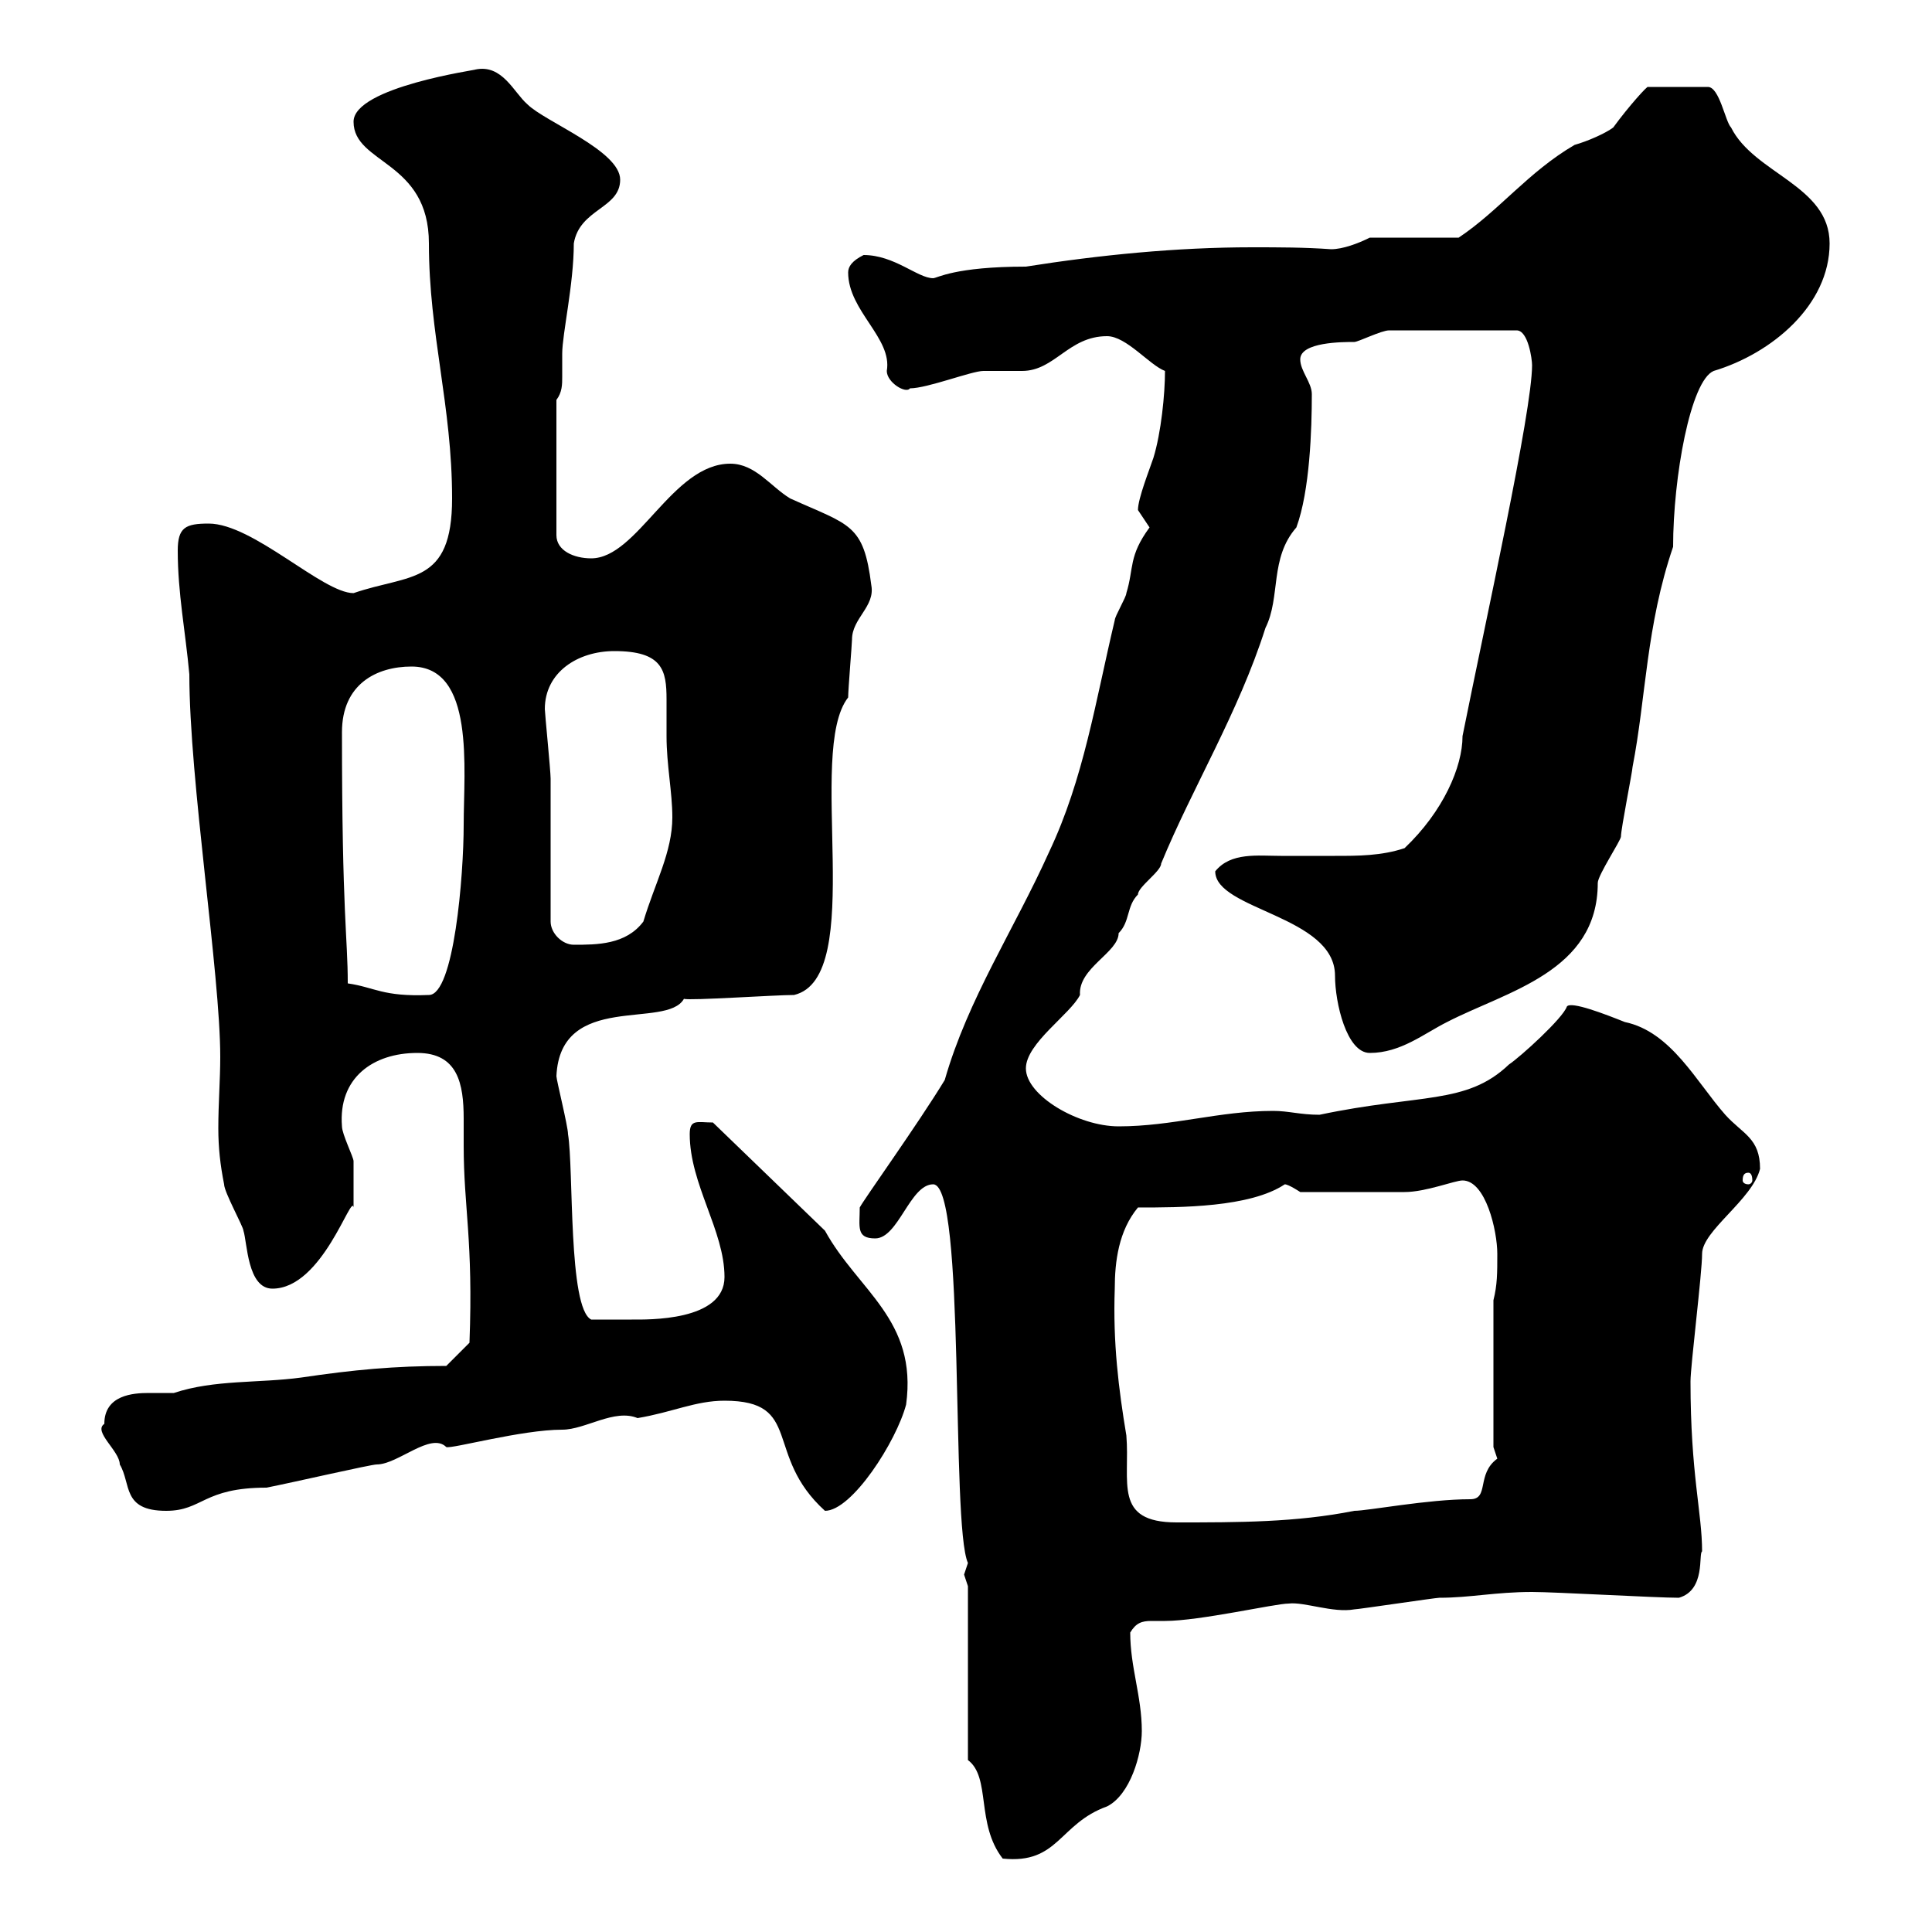 <svg xmlns="http://www.w3.org/2000/svg" xmlns:xlink="http://www.w3.org/1999/xlink" width="300" height="300"><path d="M150.30 273.30C153.90 276 151.50 283.20 155.70 288.60C164.40 289.50 164.40 283.20 171.90 280.50C175.50 278.70 177.30 272.40 177.30 268.80C177.30 263.40 175.50 258.90 175.50 253.50C176.40 252 177.30 251.70 178.80 251.70C179.70 251.70 180.30 251.70 180.90 251.70C186.30 251.70 198 249 200.10 249C202.50 248.70 207 250.50 210.30 249.90C210.90 249.90 222.90 248.10 223.50 248.10C228.30 248.10 232.20 247.20 237.90 247.20C241.50 247.20 257.10 248.10 260.70 248.10C264.90 246.90 263.70 241.20 264.30 240.90C264.30 234.90 262.50 228.90 262.50 214.50C262.50 212.10 264.30 197.70 264.30 194.70C264.30 191.10 272.10 186.30 273.30 181.50C273.30 176.70 270.60 176.10 267.90 173.10C263.40 168 259.50 160.20 252.30 158.70C249.30 157.50 243.90 155.40 243.30 156.30C242.70 158.10 236.10 164.10 234.30 165.30C227.70 171.60 220.50 169.80 204.90 173.10C201.90 173.10 200.10 172.50 197.70 172.50C189.30 172.50 182.10 174.90 173.70 174.90C167.40 174.90 159.30 170.10 159.30 165.90C159.30 162 166.20 157.50 167.70 154.50C167.40 150.30 173.70 147.90 173.70 144.90C175.50 143.10 174.90 140.70 176.70 138.90C176.70 137.70 180.30 135.30 180.30 134.10C185.10 122.40 192.30 110.70 196.50 97.50C198.90 92.70 197.10 86.70 201.30 81.90C203.40 76.20 203.70 66.60 203.70 61.20C203.70 59.40 201.90 57.60 201.90 55.80C201.90 53.10 208.50 53.10 210.30 53.10C210.90 53.10 214.50 51.30 215.70 51.30L235.50 51.30C237.30 51.30 237.90 55.80 237.90 56.70C237.90 63.90 230.70 96.30 227.10 114.30C227.10 119.10 224.10 126 218.10 131.70C214.50 132.90 210.90 132.90 207.30 132.90C204.30 132.90 201.90 132.90 198.90 132.90C195.30 132.90 191.10 132.30 188.70 135.30C188.70 141.30 207.30 142.20 207.30 151.50C207.30 155.70 209.10 163.50 212.70 163.50C217.50 163.50 221.10 160.50 224.70 158.70C234 153.90 248.10 150.90 248.10 137.10C248.10 135.90 251.70 130.50 251.70 129.90C251.70 128.70 253.50 119.70 253.50 119.10C255.60 108.30 255.60 97.20 259.80 84.90C259.80 74.10 262.50 59.10 266.10 57.60C275.10 54.90 284.10 47.40 284.10 37.80C284.10 28.80 272.40 27 268.80 19.80C267.90 18.90 267 13.50 265.20 13.50L255.90 13.50C255.90 13.20 252.90 16.50 250.50 19.80C249.30 20.70 246.60 21.90 244.50 22.50C237.30 26.70 232.80 32.70 226.50 36.90L212.70 36.90C210.90 37.80 208.50 38.70 206.70 38.70C202.50 38.40 198.60 38.40 194.40 38.40C182.70 38.40 170.70 39.60 159.30 41.40C148.20 41.40 145.50 43.20 144.90 43.20C142.50 43.20 138.90 39.60 134.10 39.60C132.30 40.50 131.70 41.40 131.70 42.30C131.70 48.30 138.60 52.50 137.70 57.60C137.70 59.40 140.70 61.20 141.30 60.30C144 60.30 150.90 57.60 152.70 57.60C154.50 57.60 156.60 57.60 158.70 57.60C163.80 57.60 165.90 52.20 171.90 52.20C174.90 52.20 178.50 56.70 180.90 57.60C180.90 61.20 180.30 67.20 179.10 71.10C178.50 72.90 176.70 77.40 176.70 79.20C176.70 79.20 178.50 81.90 178.50 81.90C175.20 86.40 176.10 88.20 174.90 92.10C174.90 92.70 173.10 95.70 173.10 96.30C170.10 108.90 168.30 120.90 162.90 132.30C157.50 144.30 150.30 155.10 146.70 167.70C142.50 174.60 134.10 186.30 133.50 187.50C133.50 190.50 132.90 192.30 135.90 192.30C139.50 192.30 141.30 183.90 144.90 183.90C150 183.90 147.60 236.70 150.30 242.70C150.30 242.70 149.70 244.50 149.70 244.50C149.70 244.50 150.30 246.30 150.30 246.30ZM173.10 200.10C173.10 195.90 173.70 191.10 176.70 187.50C183.30 187.50 194.10 187.50 199.50 183.90C200.10 183.90 201.90 185.10 201.90 185.10C208.80 185.10 215.10 185.10 218.10 185.10C221.40 185.10 225.90 183.30 227.10 183.30C230.70 183.30 232.50 191.10 232.50 194.70C232.50 197.70 232.50 199.50 231.90 201.90L231.90 224.70C231.90 224.70 232.50 226.50 232.50 226.50C229.20 228.90 231.30 232.80 228.30 232.80C221.70 232.80 212.40 234.60 210.30 234.60C201.30 236.40 192.30 236.40 182.70 236.40C172.80 236.40 175.50 230.10 174.90 222.90C173.70 215.70 172.80 208.50 173.10 200.10ZM16.20 221.10C14.40 222.30 18.60 225.30 18.60 227.40C20.40 230.40 18.90 234.60 25.80 234.60C31.50 234.60 31.50 231 41.40 231C45.90 230.10 57.60 227.40 58.50 227.40C61.80 227.40 66.90 222.30 69.30 224.70C70.20 225 81 222 87.30 222C90.90 222 95.40 218.70 99 220.20C104.40 219.30 108 217.50 112.50 217.50C124.80 217.50 118.50 225.90 128.10 234.60C132.30 234.60 139.20 223.80 140.70 218.10C142.50 204.90 133.20 200.40 128.10 191.10L110.70 174.30C108.30 174.30 107.10 173.70 107.10 176.10C107.10 183.90 112.50 191.10 112.50 198.30C112.50 205.20 100.50 204.90 98.10 204.90C97.20 204.90 92.70 204.90 91.80 204.90C88.20 203.10 89.10 181.50 88.20 176.10C88.20 174.90 86.40 167.70 86.40 167.10C87 153.90 103.50 159.90 106.20 155.10C107.10 155.40 120.30 154.50 123.30 154.50C134.70 151.80 125.10 116.70 131.70 108.30C131.70 107.10 132.30 99.90 132.30 99.30C132.30 96 135.90 94.20 135.30 90.90C134.10 81.30 132 81.60 122.70 77.40C119.70 75.60 117.30 72 113.40 72C104.40 72 99 86.70 91.80 86.70C89.10 86.70 86.40 85.50 86.40 83.10L86.40 62.10C87.30 60.90 87.30 59.70 87.30 58.50C87.30 57.60 87.30 56.70 87.30 54.90C87.30 51.90 89.10 44.10 89.10 37.80C90 32.40 96.30 32.40 96.30 27.90C96.30 23.40 84.60 18.90 81.90 16.20C79.80 14.40 78 9.90 73.80 10.80C74.40 10.80 54.90 13.50 54.90 18.90C54.90 25.50 66.60 24.90 66.60 37.80C66.60 51.90 70.20 63 70.20 77.40C70.20 90.90 63.60 89.10 54.90 92.10C50.10 92.10 39.30 81.30 32.40 81.30C28.80 81.30 27.60 81.90 27.60 85.50C27.60 92.10 28.80 98.10 29.40 104.70C29.40 121.20 34.20 151.20 34.20 164.10C34.20 167.70 33.90 171.30 33.90 175.20C33.90 178.20 34.20 180.90 34.80 183.90C34.80 185.10 37.80 190.50 37.80 191.10C38.40 192.90 38.40 200.10 42.30 200.10C50.10 200.10 54.60 185.10 54.90 187.50C54.90 186.30 54.90 181.80 54.90 180.30C54.90 179.70 53.10 176.10 53.10 174.90C52.50 167.40 57.90 163.50 64.80 163.50C71.10 163.50 72 168.30 72 173.70C72 174.90 72 176.40 72 177.90C72 187.50 73.50 192.60 72.90 208.50L69.30 212.10C61.20 212.10 54.90 212.70 46.80 213.90C40.20 214.80 33.30 214.20 27 216.30C25.20 216.30 24 216.30 23.10 216.30C20.70 216.30 16.20 216.60 16.20 221.10ZM271.50 182.10C271.80 182.10 272.10 182.40 272.10 183.30C272.10 183.60 271.80 183.90 271.50 183.90C270.90 183.90 270.60 183.60 270.60 183.30C270.60 182.40 270.90 182.10 271.50 182.10ZM54 152.70C54 145.50 53.10 142.20 53.10 113.70C53.10 106.20 58.50 103.50 63.90 103.50C73.80 103.50 72 119.40 72 128.10C72 135.90 70.50 154.50 66.60 154.50C59.40 154.80 58.20 153.30 54 152.70ZM85.50 143.10C85.50 139.50 85.50 124.50 85.50 120.90C85.50 119.70 84.60 110.70 84.60 110.10C84.60 104.40 89.70 101.10 95.40 101.10C102.90 101.10 103.50 104.10 103.50 108.60C103.50 110.40 103.50 112.20 103.50 114.30C103.50 118.80 104.40 123 104.40 126.90C104.40 132.30 101.70 137.10 99.90 143.10C97.20 146.70 92.70 146.70 89.10 146.70C87.30 146.70 85.50 144.90 85.50 143.10Z"/></svg>